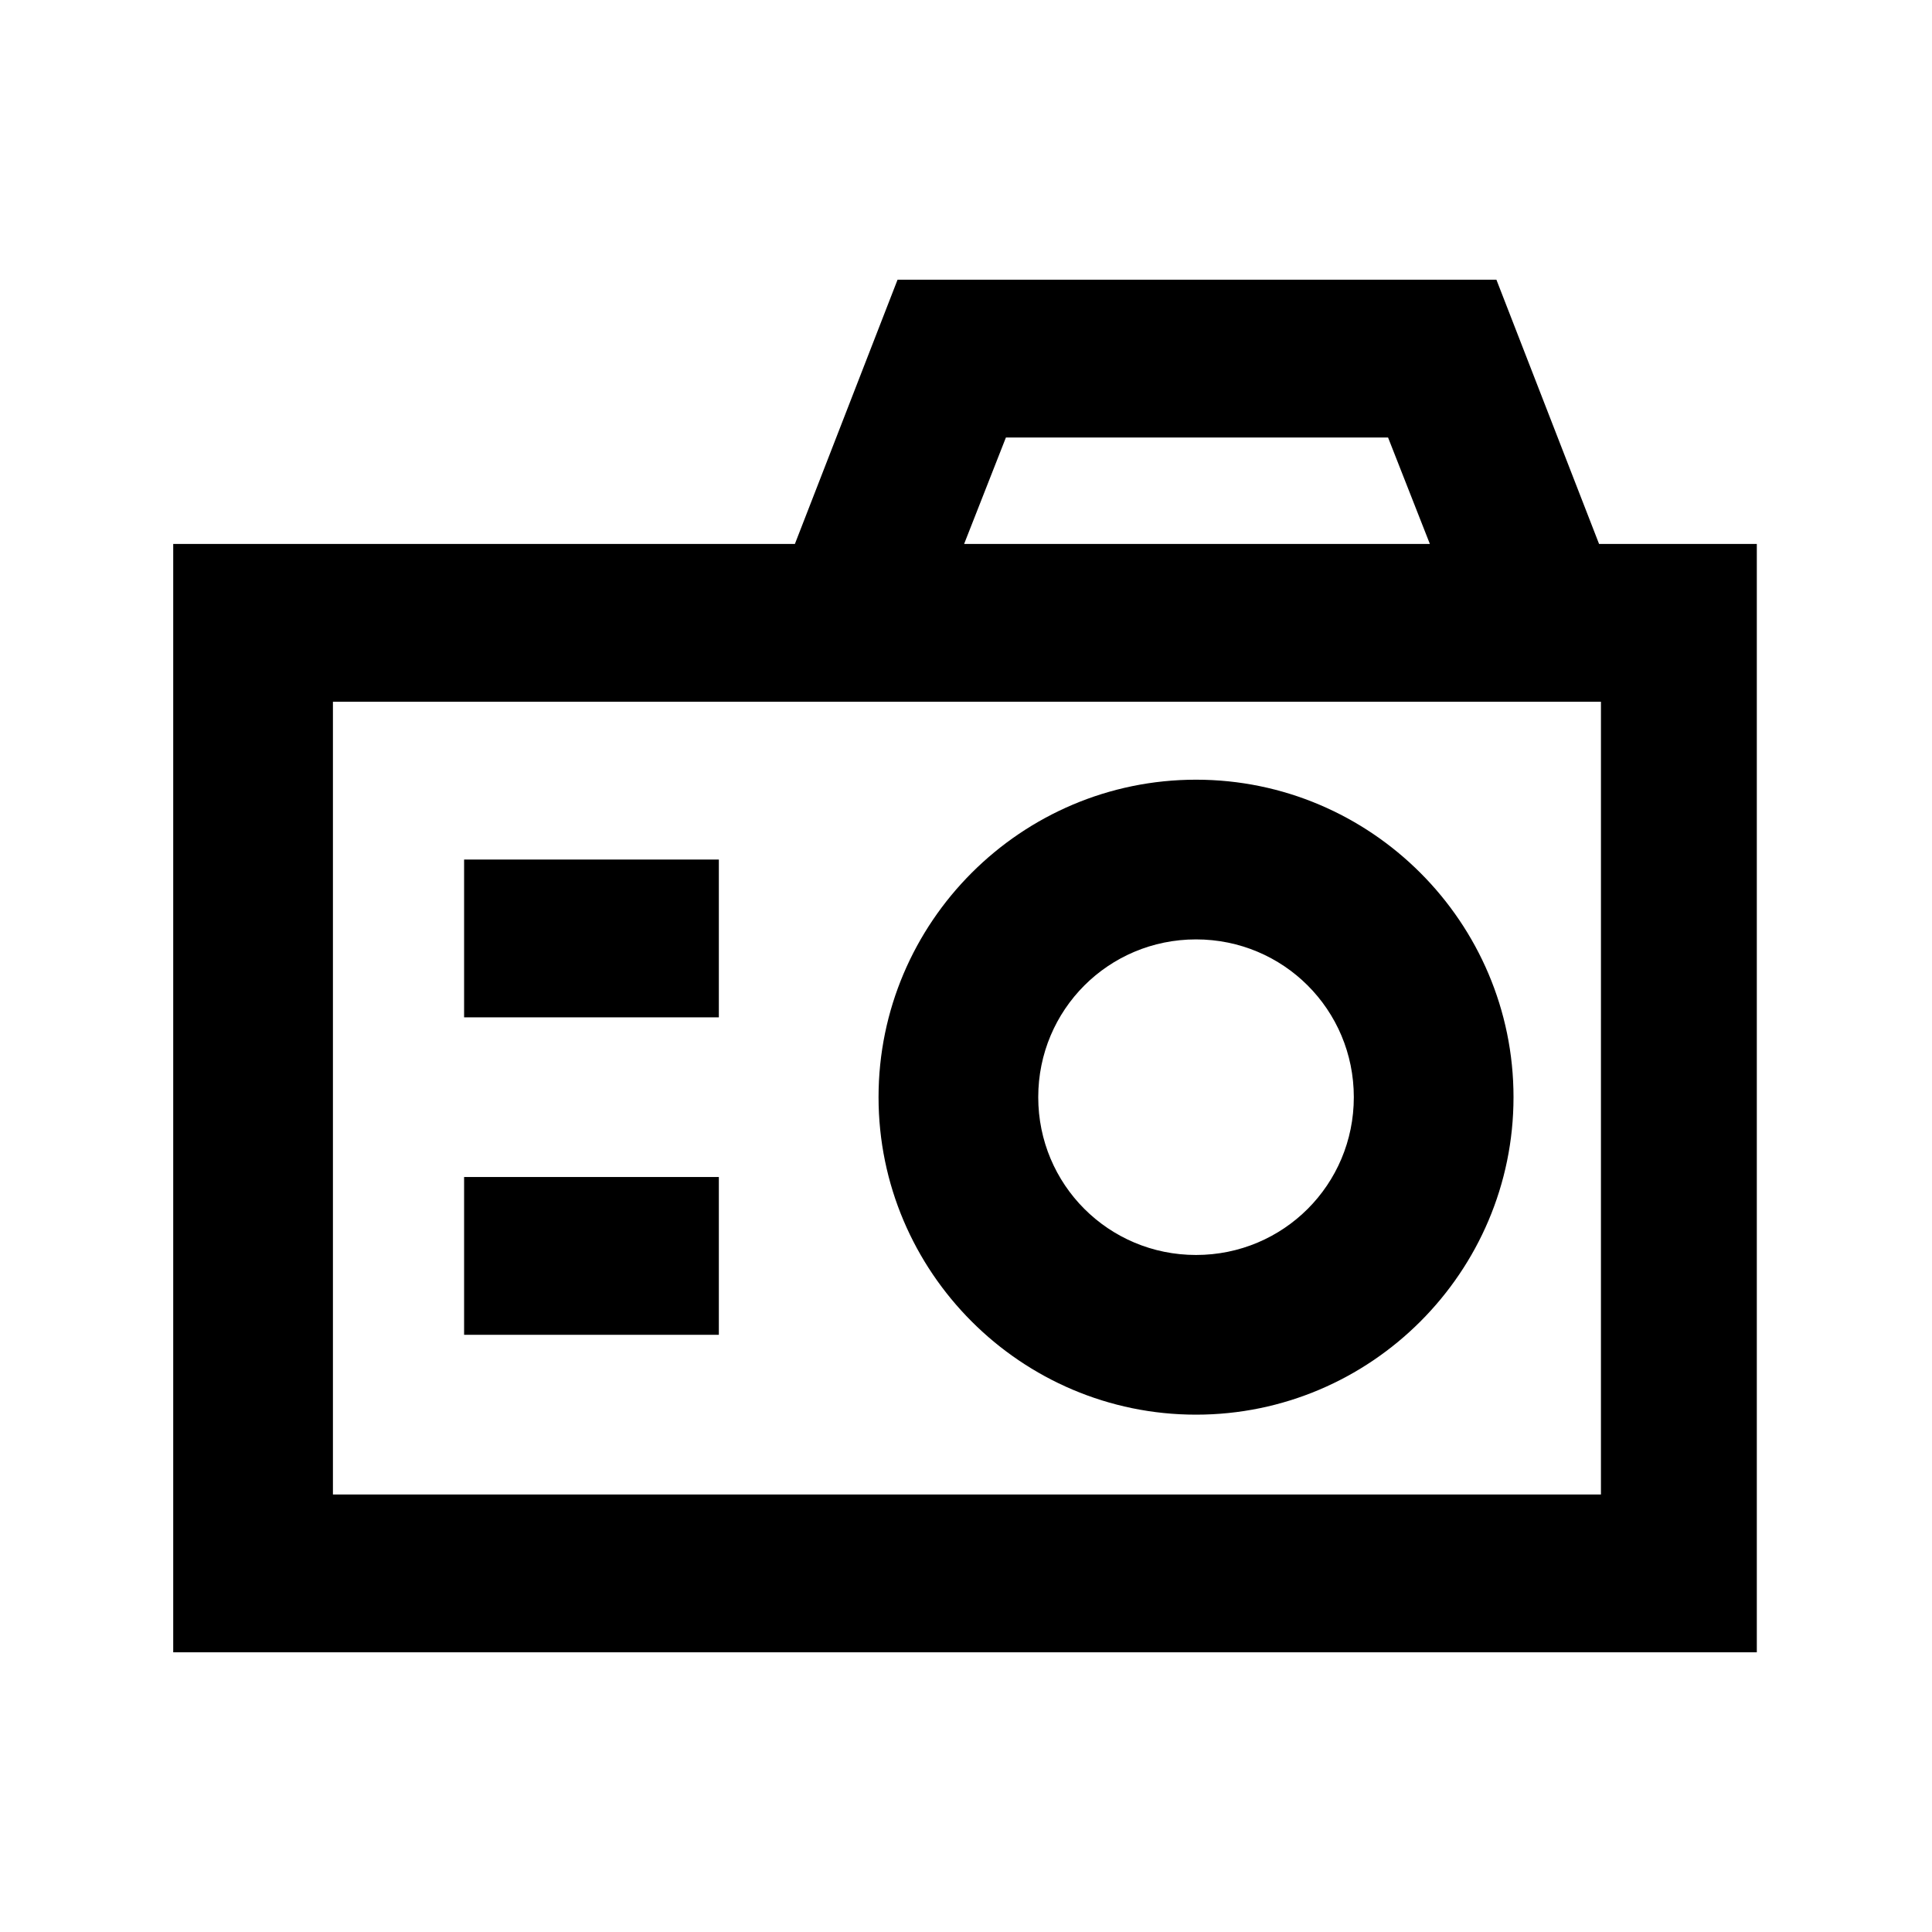 <?xml version="1.0" encoding="UTF-8"?>
<!-- Uploaded to: SVG Repo, www.svgrepo.com, Generator: SVG Repo Mixer Tools -->
<svg fill="#000000" width="800px" height="800px" version="1.1" viewBox="144 144 512 512" xmlns="http://www.w3.org/2000/svg">
 <g>
  <path d="m567.77 288.15-27.207-70.031-158.7 0.004-27.207 70.027h-164.75v293.72h419.67v-293.72zm-157.19-28.211h101.27l11.082 28.215-123.43-0.004zm157.19 280.12h-335.54v-210.09h336.04l-0.004 210.09z"/>
  <path d="m460.96 518.9c46.352 0 84.137-37.785 84.137-84.137 0-46.352-37.785-84.137-84.137-84.137-46.352 0-84.137 37.785-84.137 84.137 0 46.352 37.785 84.137 84.137 84.137zm0-125.95c23.176 0 41.816 18.641 41.816 41.816s-18.641 41.816-41.816 41.816c-23.176 0-41.816-18.641-41.816-41.816s18.641-41.816 41.816-41.816z"/>
  <path d="m266.99 371.79h67.512v41.816h-67.512z"/>
  <path d="m266.99 455.92h67.512v41.816h-67.512z"/>
 </g>
</svg>